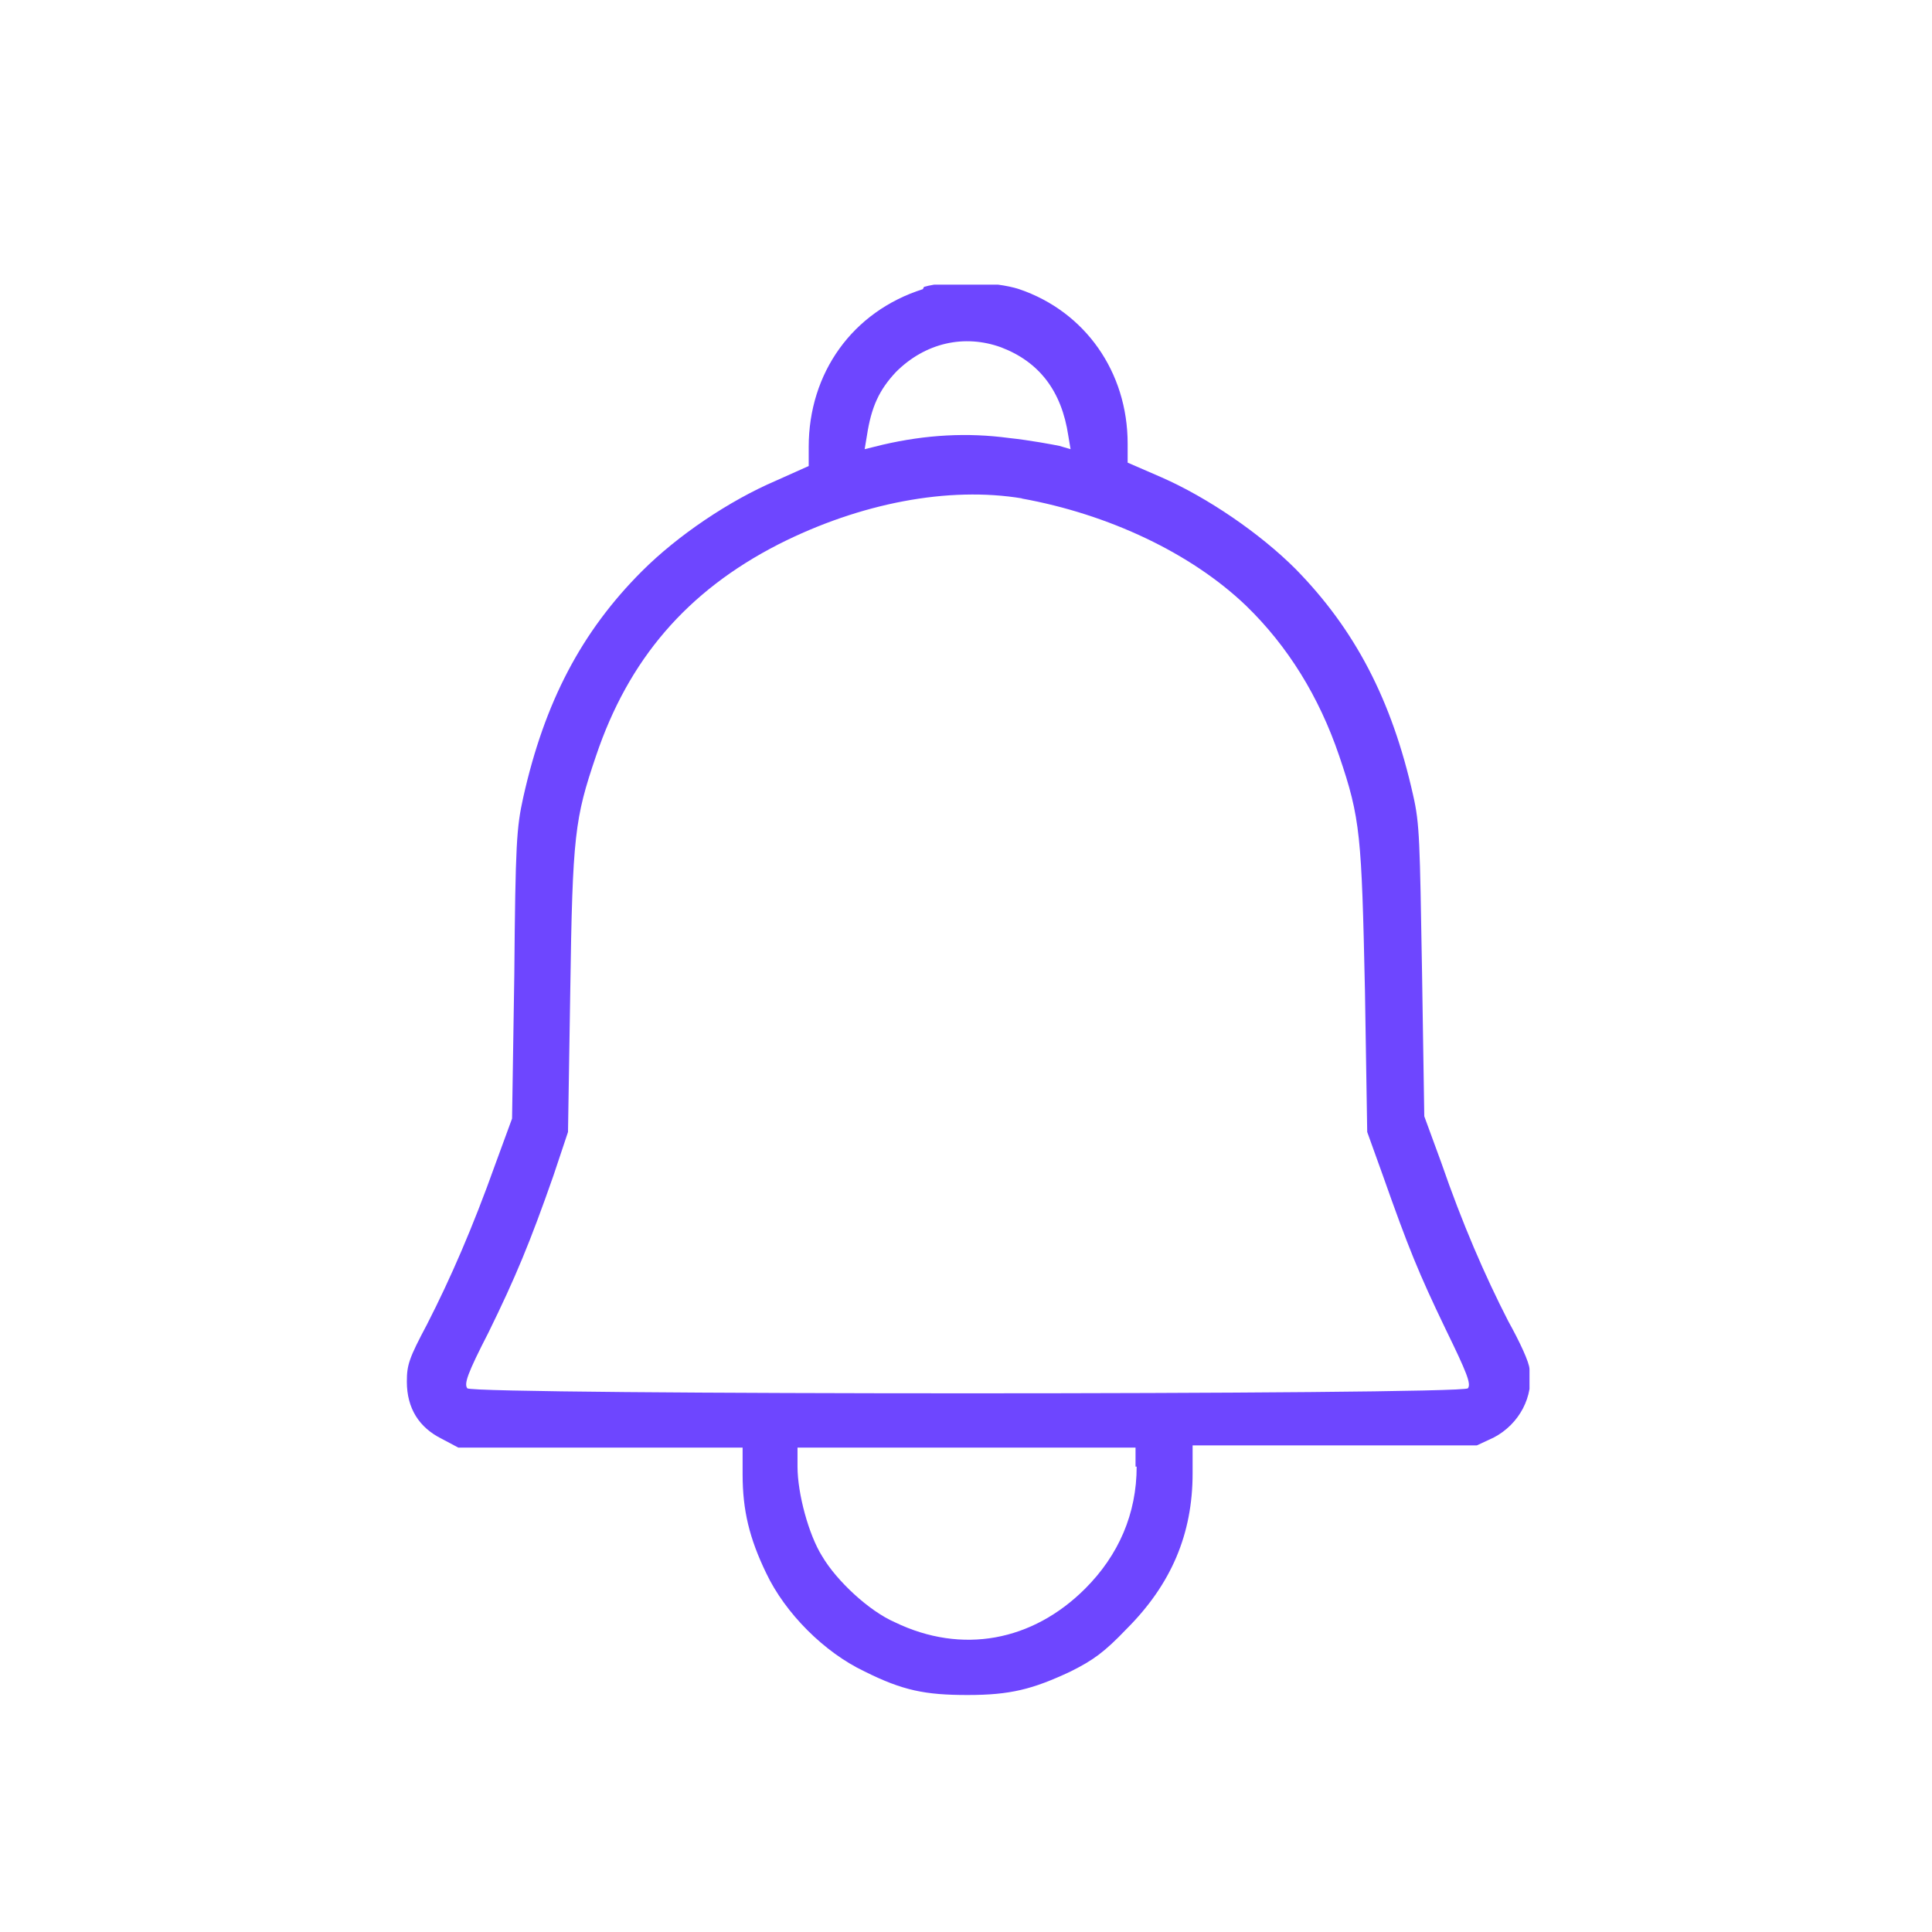 <svg width="24" height="24" viewBox="0 0 24 24" fill="none" xmlns="http://www.w3.org/2000/svg">
<g clip-path="url(#clip0_398_12)">
<path d="M14.12 18.219C14.12 18.803 13.897 19.318 13.48 19.735C12.826 20.388 11.95 20.555 11.116 20.152C10.796 20.013 10.393 19.638 10.213 19.332C10.046 19.067 9.907 18.553 9.907 18.219V17.983H14.106V18.219H14.12ZM12.688 6.192C13.772 6.387 14.801 6.873 15.482 7.527C15.997 8.027 16.386 8.653 16.636 9.39C16.901 10.169 16.914 10.377 16.956 12.31L16.984 14.062L17.179 14.604C17.498 15.508 17.623 15.814 17.957 16.509C18.221 17.051 18.277 17.19 18.235 17.246C18.166 17.329 5.874 17.329 5.805 17.246C5.763 17.19 5.805 17.065 6.069 16.551C6.403 15.87 6.583 15.438 6.875 14.604L7.056 14.062L7.084 12.31C7.112 10.363 7.14 10.169 7.404 9.39C7.807 8.194 8.53 7.346 9.67 6.762C10.685 6.248 11.784 6.039 12.701 6.192H12.688ZM12.437 4.315C12.91 4.496 13.188 4.857 13.271 5.413L13.299 5.58L13.16 5.539C13.091 5.525 12.799 5.469 12.534 5.441C12.02 5.372 11.506 5.399 10.963 5.525L10.741 5.58L10.769 5.413C10.824 5.052 10.922 4.843 11.13 4.621C11.492 4.259 11.978 4.148 12.437 4.315ZM11.464 3.592C10.588 3.87 10.046 4.635 10.046 5.552V5.789L9.642 5.97C9.058 6.22 8.419 6.651 7.974 7.096C7.223 7.847 6.764 8.723 6.5 9.905C6.417 10.28 6.403 10.475 6.389 12.101L6.361 13.895L6.152 14.465C5.874 15.244 5.596 15.883 5.304 16.453C5.082 16.871 5.054 16.954 5.054 17.163C5.054 17.496 5.207 17.733 5.485 17.872L5.694 17.983H9.225V18.317C9.225 18.762 9.309 19.109 9.517 19.54C9.754 20.041 10.24 20.527 10.741 20.764C11.214 21 11.492 21.056 12.02 21.056C12.548 21.056 12.826 20.986 13.299 20.764C13.577 20.625 13.716 20.527 13.995 20.235C14.551 19.679 14.815 19.054 14.815 18.303V17.955H18.346L18.555 17.858C18.875 17.691 19.056 17.343 19 17.01C19 16.926 18.875 16.662 18.736 16.412C18.444 15.842 18.166 15.202 17.902 14.437L17.693 13.867L17.665 12.074C17.637 10.447 17.637 10.238 17.554 9.877C17.29 8.695 16.831 7.819 16.094 7.068C15.649 6.623 14.996 6.178 14.425 5.928L14.008 5.747V5.511C14.008 4.621 13.48 3.87 12.66 3.592C12.368 3.495 11.756 3.481 11.478 3.564L11.464 3.592Z" fill="#6E46FF"/>
</g>
<defs>
<clipPath id="clip0_398_12">
<rect width="13.96" height="17.547" fill="white" transform="translate(5.04 3.536)"/>
</clipPath>
</defs>
</svg>
